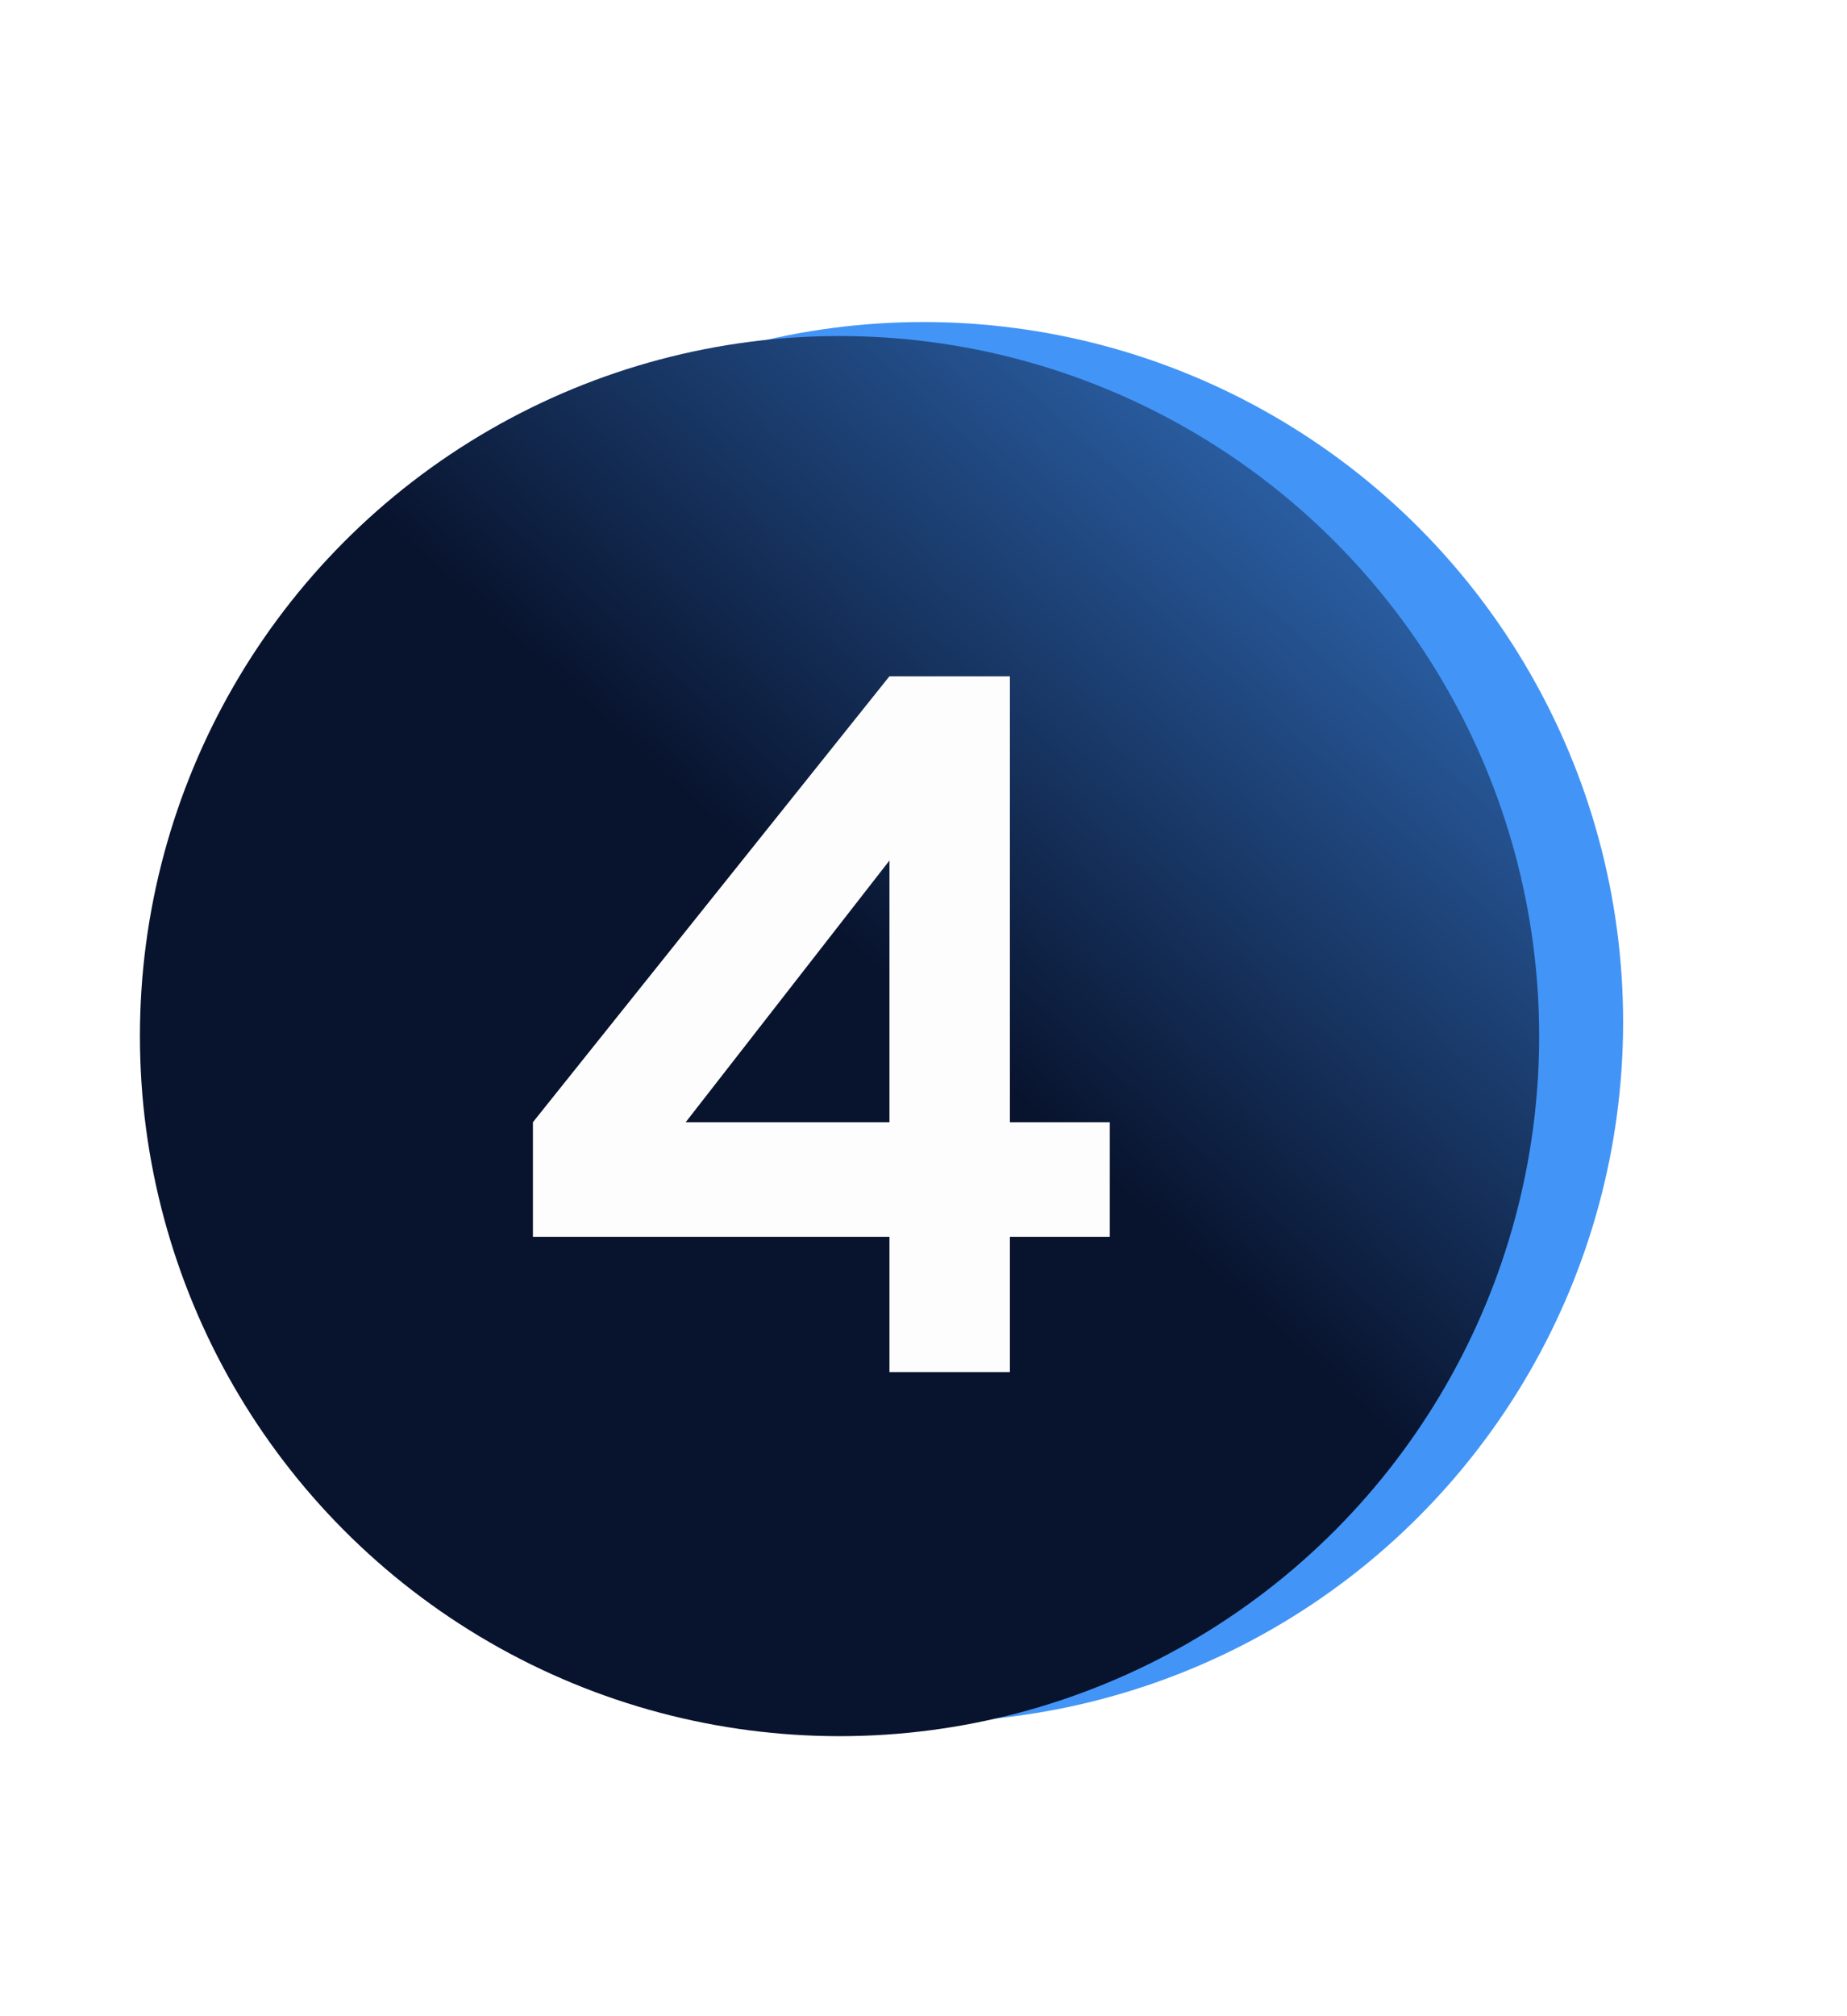 <svg width="132" height="144" viewBox="0 0 132 144" fill="none" xmlns="http://www.w3.org/2000/svg">
<g filter="url(#filter0_f_34_5436)">
<circle cx="66" cy="73" r="50" fill="#4295F7"/>
</g>
<circle cx="60" cy="74" r="50" fill="url(#paint0_linear_34_5436)"/>
<path d="M79.316 80.15V88.34H72.175V98H63.566V88.34H38.086V80.15L63.566 48.3H72.175V80.15H79.316ZM49.005 80.15H63.566V61.46L49.005 80.15Z" fill="#FDFDFD"/>
<defs>
<filter id="filter0_f_34_5436" x="0" y="7" width="132" height="132" filterUnits="userSpaceOnUse" color-interpolation-filters="sRGB">
<feFlood flood-opacity="0" result="BackgroundImageFix"/>
<feBlend mode="normal" in="SourceGraphic" in2="BackgroundImageFix" result="shape"/>
<feGaussianBlur stdDeviation="8" result="effect1_foregroundBlur_34_5436"/>
</filter>
<linearGradient id="paint0_linear_34_5436" x1="52.5" y1="60.5" x2="105.5" y2="2" gradientUnits="userSpaceOnUse">
<stop stop-color="#08132D"/>
<stop offset="0.495" stop-color="#255391"/>
<stop offset="1" stop-color="#4295F7"/>
</linearGradient>
</defs>
</svg>
